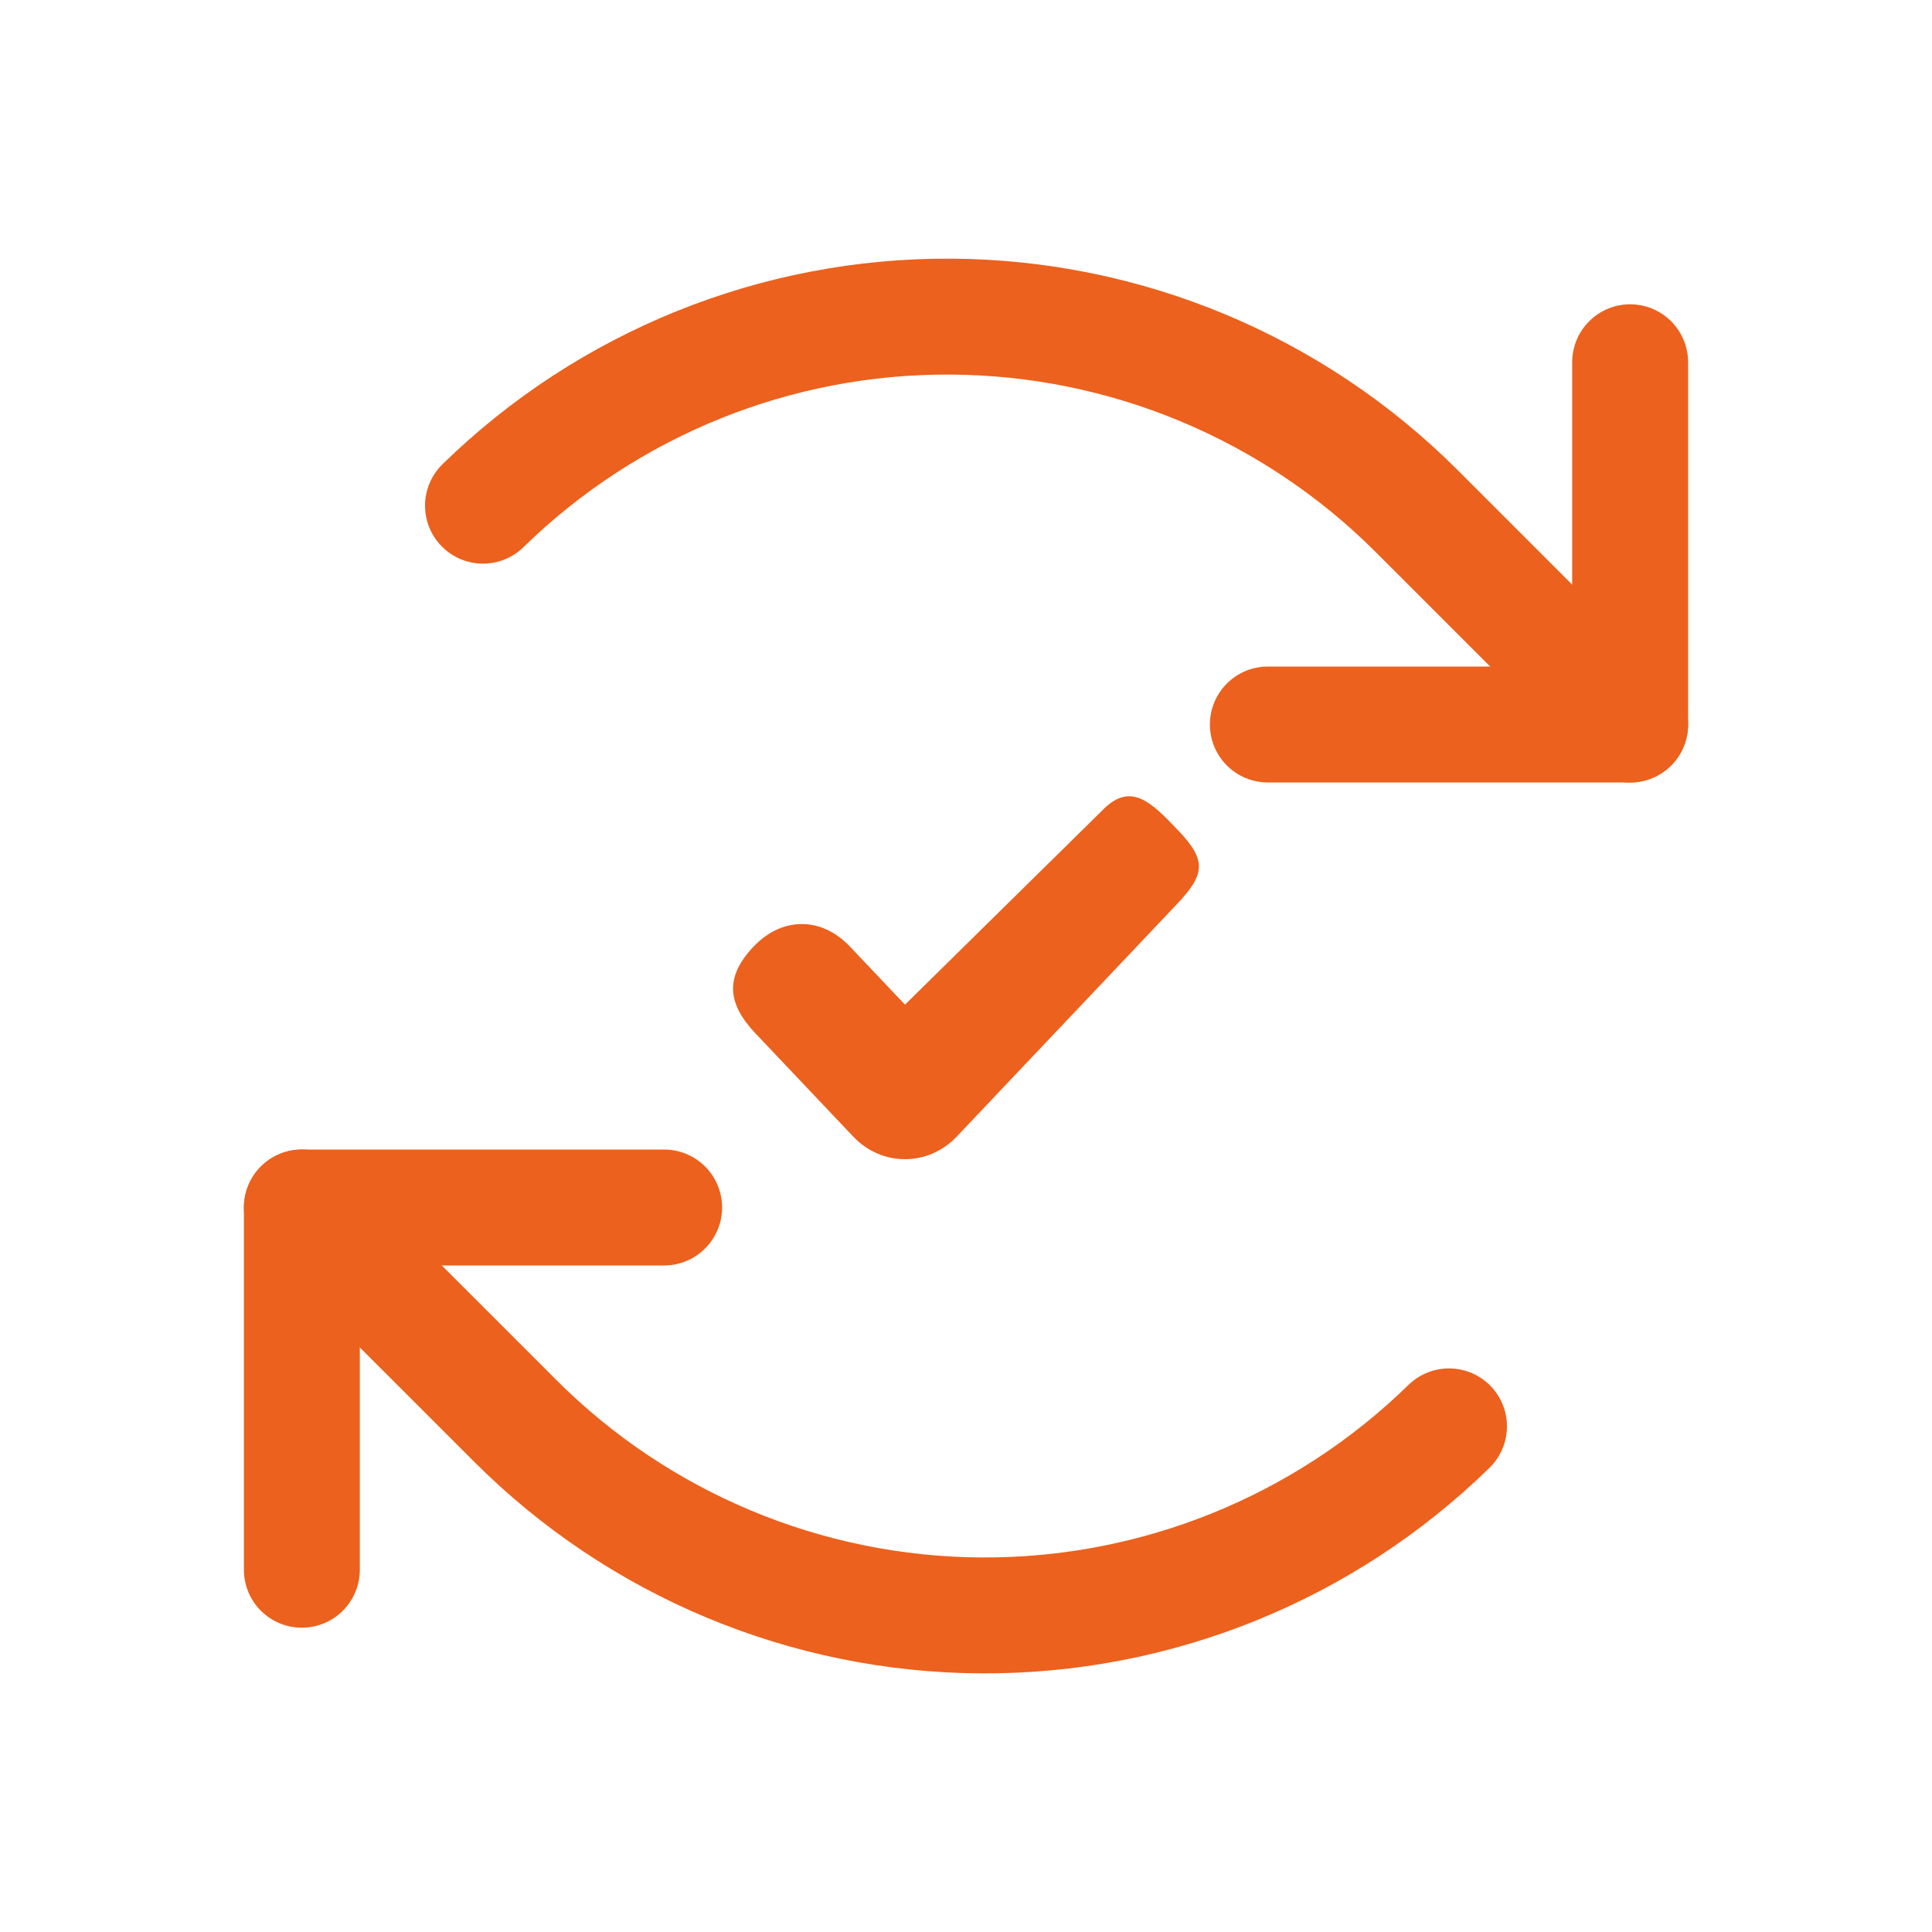 <svg width="50" height="50" viewBox="0 0 50 50" fill="none" xmlns="http://www.w3.org/2000/svg">
<g clip-path="url(#clip0_4043_1832)">
<path d="M32.812 18.75H42.188V9.375" stroke="#EC611D" stroke-width="3" stroke-linecap="round" stroke-linejoin="round"/>
<path d="M42.188 18.751L36.664 13.227C33.465 10.029 29.134 8.22 24.611 8.194C20.087 8.167 15.736 9.925 12.5 13.087" stroke="#EC611D" stroke-width="3" stroke-linecap="round" stroke-linejoin="round"/>
<path d="M17.188 31.25H7.812V40.625" stroke="#EC611D" stroke-width="3" stroke-linecap="round" stroke-linejoin="round"/>
<path d="M28.5 21L23.421 26L22 24.5C21.26 23.719 20.24 23.719 19.5 24.5C18.76 25.281 18.815 25.967 19.555 26.748L22.081 29.414C22.451 29.805 22.936 30 23.421 30C23.906 30 24.391 29.805 24.761 29.414L30.445 23.414C31.185 22.633 31.24 22.281 30.5 21.5C29.76 20.719 29.24 20.218 28.5 21Z" fill="#EC611D"/>
<path d="M7.812 31.25L13.336 36.773C16.535 39.972 20.866 41.781 25.389 41.807C29.913 41.833 34.264 40.075 37.5 36.914" stroke="#EC611D" stroke-width="3" stroke-linecap="round" stroke-linejoin="round"/>
</g>
<defs>
<clipPath id="clip0_4043_1832">
<rect width="50" height="50" fill="white"/>
</clipPath>
</defs>
</svg>
